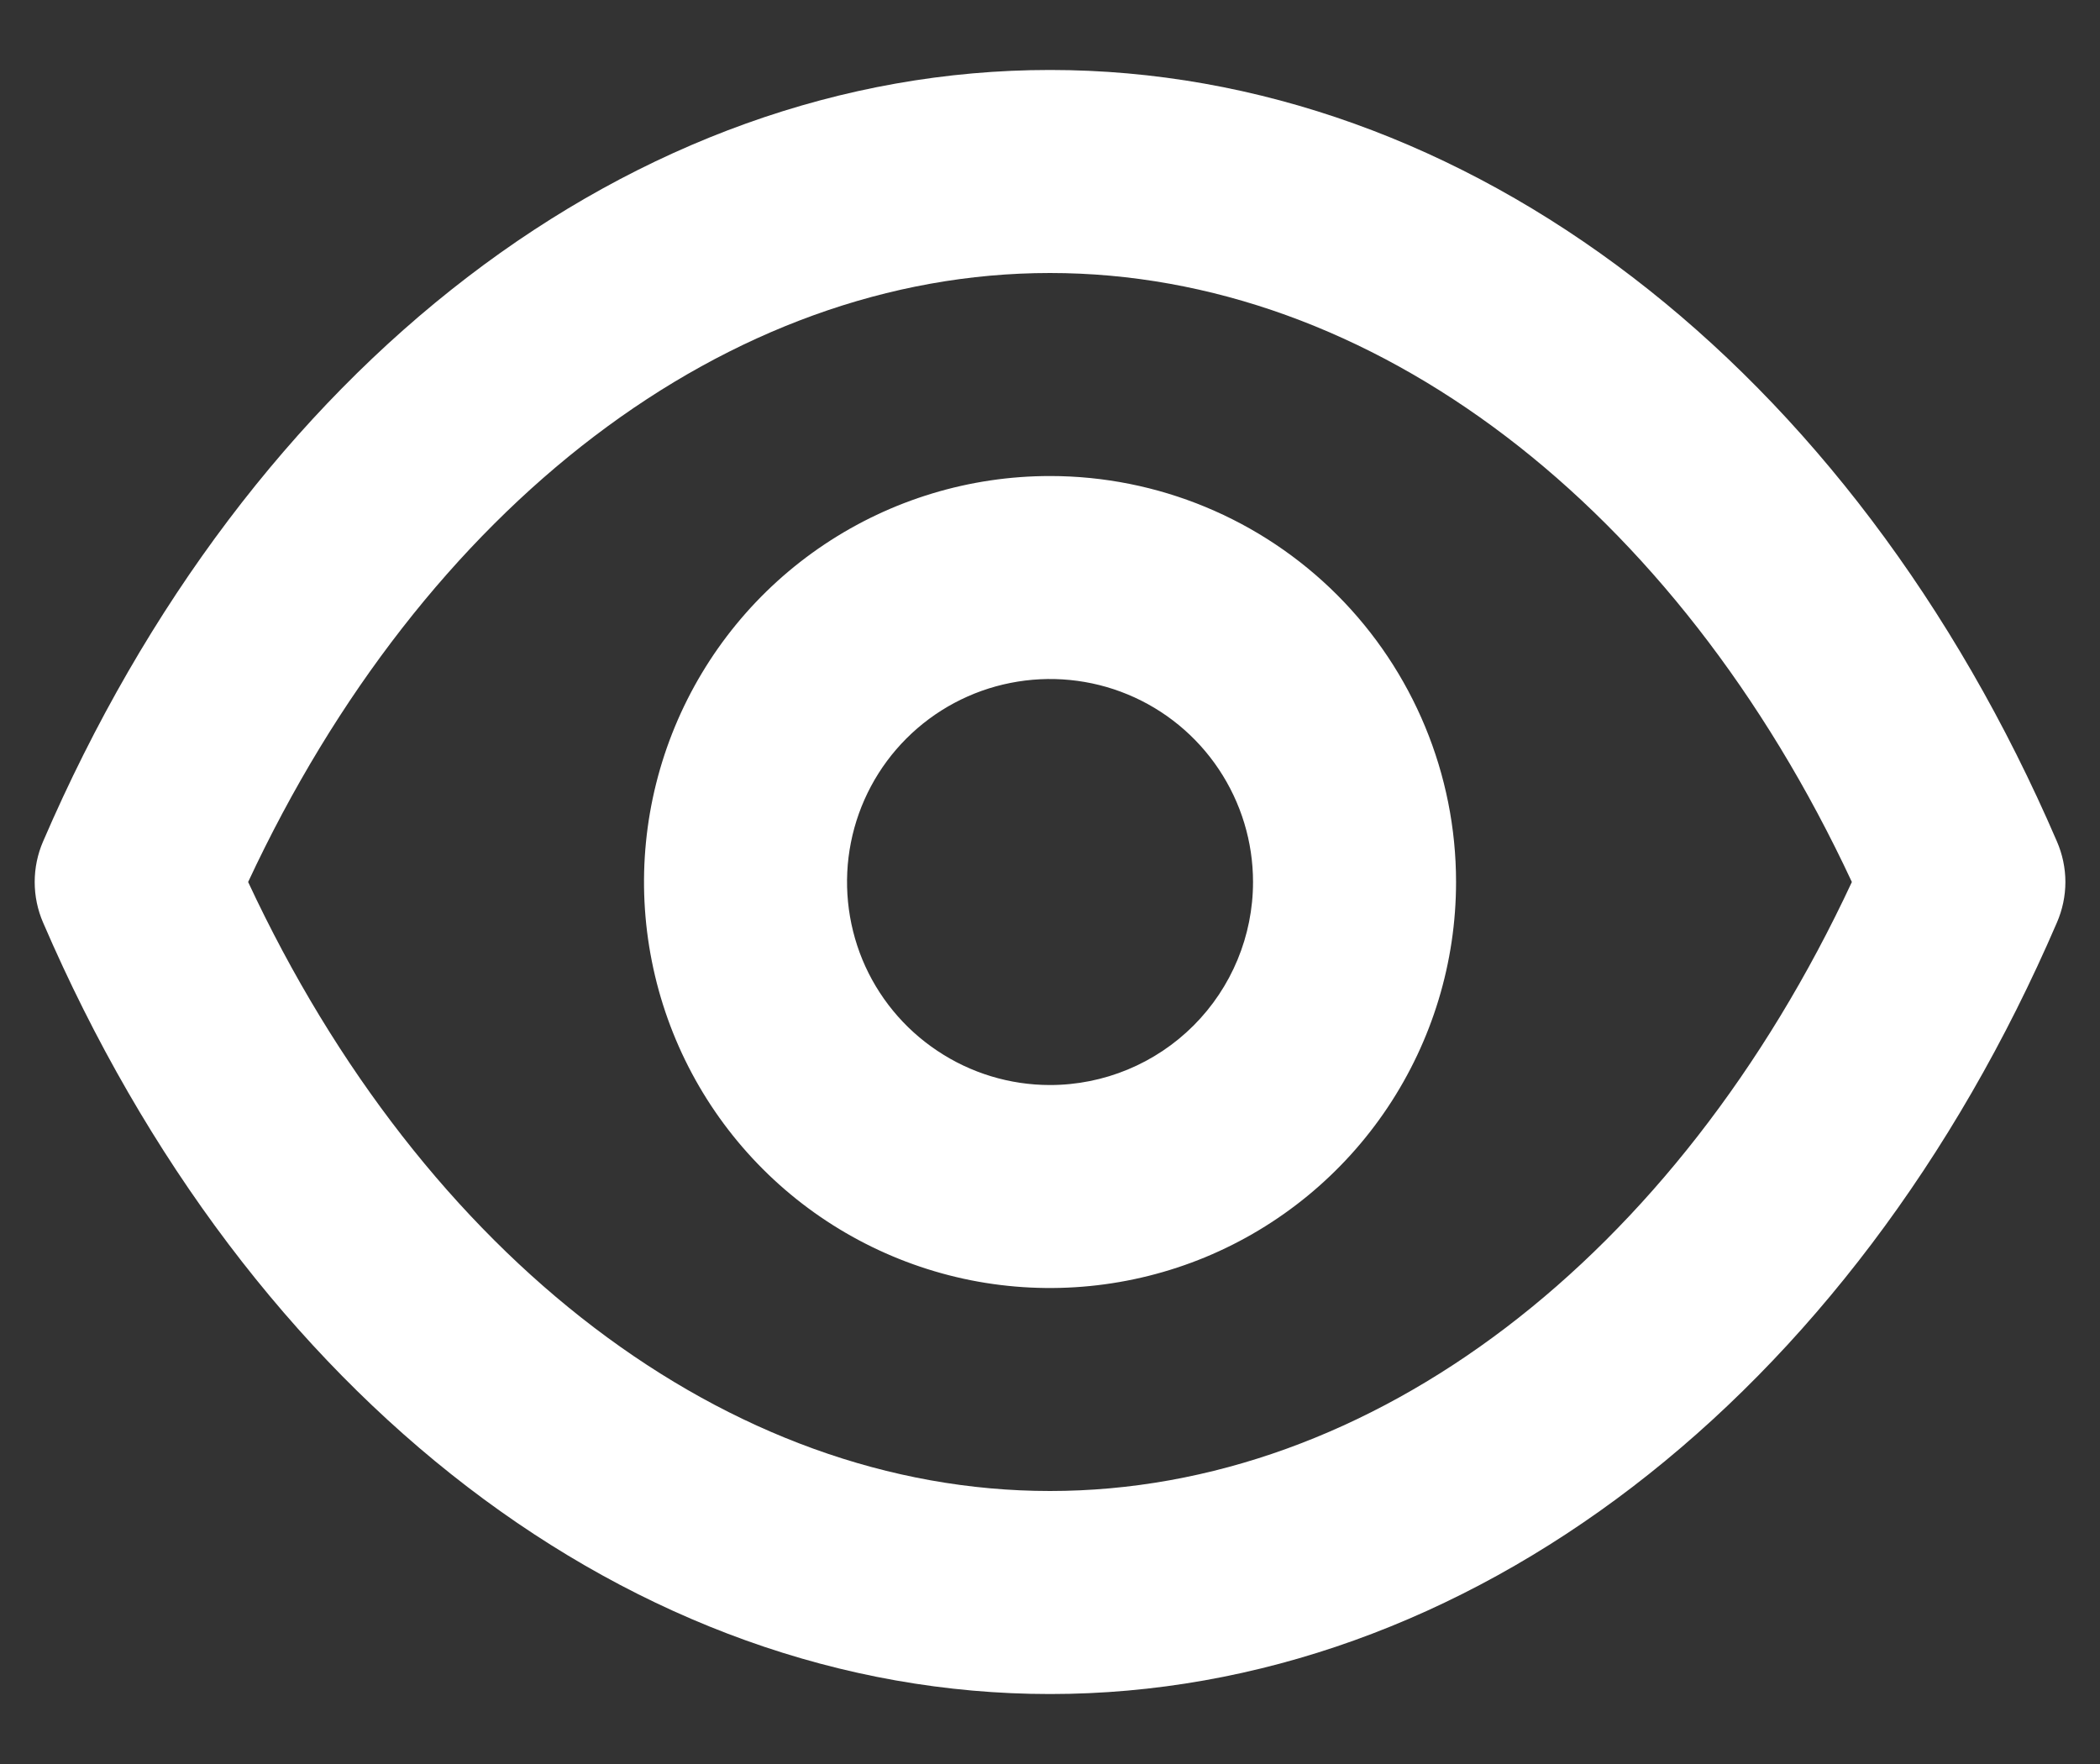 <svg width="25" height="21" viewBox="0 0 25 21" fill="none" xmlns="http://www.w3.org/2000/svg">
<rect x="0" y="0" width="25" height="21" fill="#333333" stroke="none"/>
<path d="M24.487 10.017C22.046 4.35 17.454 0.833 12.5 0.833C7.546 0.833 2.954 4.35 0.513 10.017C0.447 10.169 0.413 10.334 0.413 10.5C0.413 10.666 0.447 10.831 0.513 10.983C2.954 16.651 7.546 20.167 12.5 20.167C17.454 20.167 22.046 16.651 24.487 10.983C24.553 10.831 24.588 10.666 24.588 10.5C24.588 10.334 24.553 10.169 24.487 10.017ZM12.5 17.75C8.67 17.75 5.045 14.983 2.954 10.5C5.045 6.017 8.67 3.25 12.5 3.25C16.331 3.25 19.956 6.017 22.046 10.5C19.956 14.983 16.331 17.75 12.5 17.75ZM12.5 5.667C11.544 5.667 10.61 5.95 9.815 6.481C9.02 7.012 8.401 7.767 8.035 8.65C7.669 9.534 7.573 10.505 7.76 11.443C7.946 12.381 8.406 13.242 9.082 13.918C9.758 14.594 10.62 15.054 11.557 15.241C12.495 15.427 13.467 15.331 14.35 14.966C15.233 14.6 15.988 13.98 16.519 13.185C17.05 12.39 17.334 11.456 17.334 10.5C17.334 9.218 16.824 7.989 15.918 7.082C15.011 6.176 13.782 5.667 12.5 5.667ZM12.5 12.917C12.022 12.917 11.555 12.775 11.158 12.509C10.76 12.244 10.45 11.866 10.267 11.425C10.085 10.983 10.037 10.497 10.13 10.029C10.223 9.56 10.453 9.129 10.791 8.791C11.129 8.453 11.56 8.223 12.029 8.13C12.498 8.037 12.983 8.084 13.425 8.267C13.867 8.45 14.244 8.76 14.509 9.157C14.775 9.555 14.917 10.022 14.917 10.5C14.917 11.141 14.662 11.756 14.209 12.209C13.756 12.662 13.141 12.917 12.5 12.917Z" fill="white"/>
</svg>
